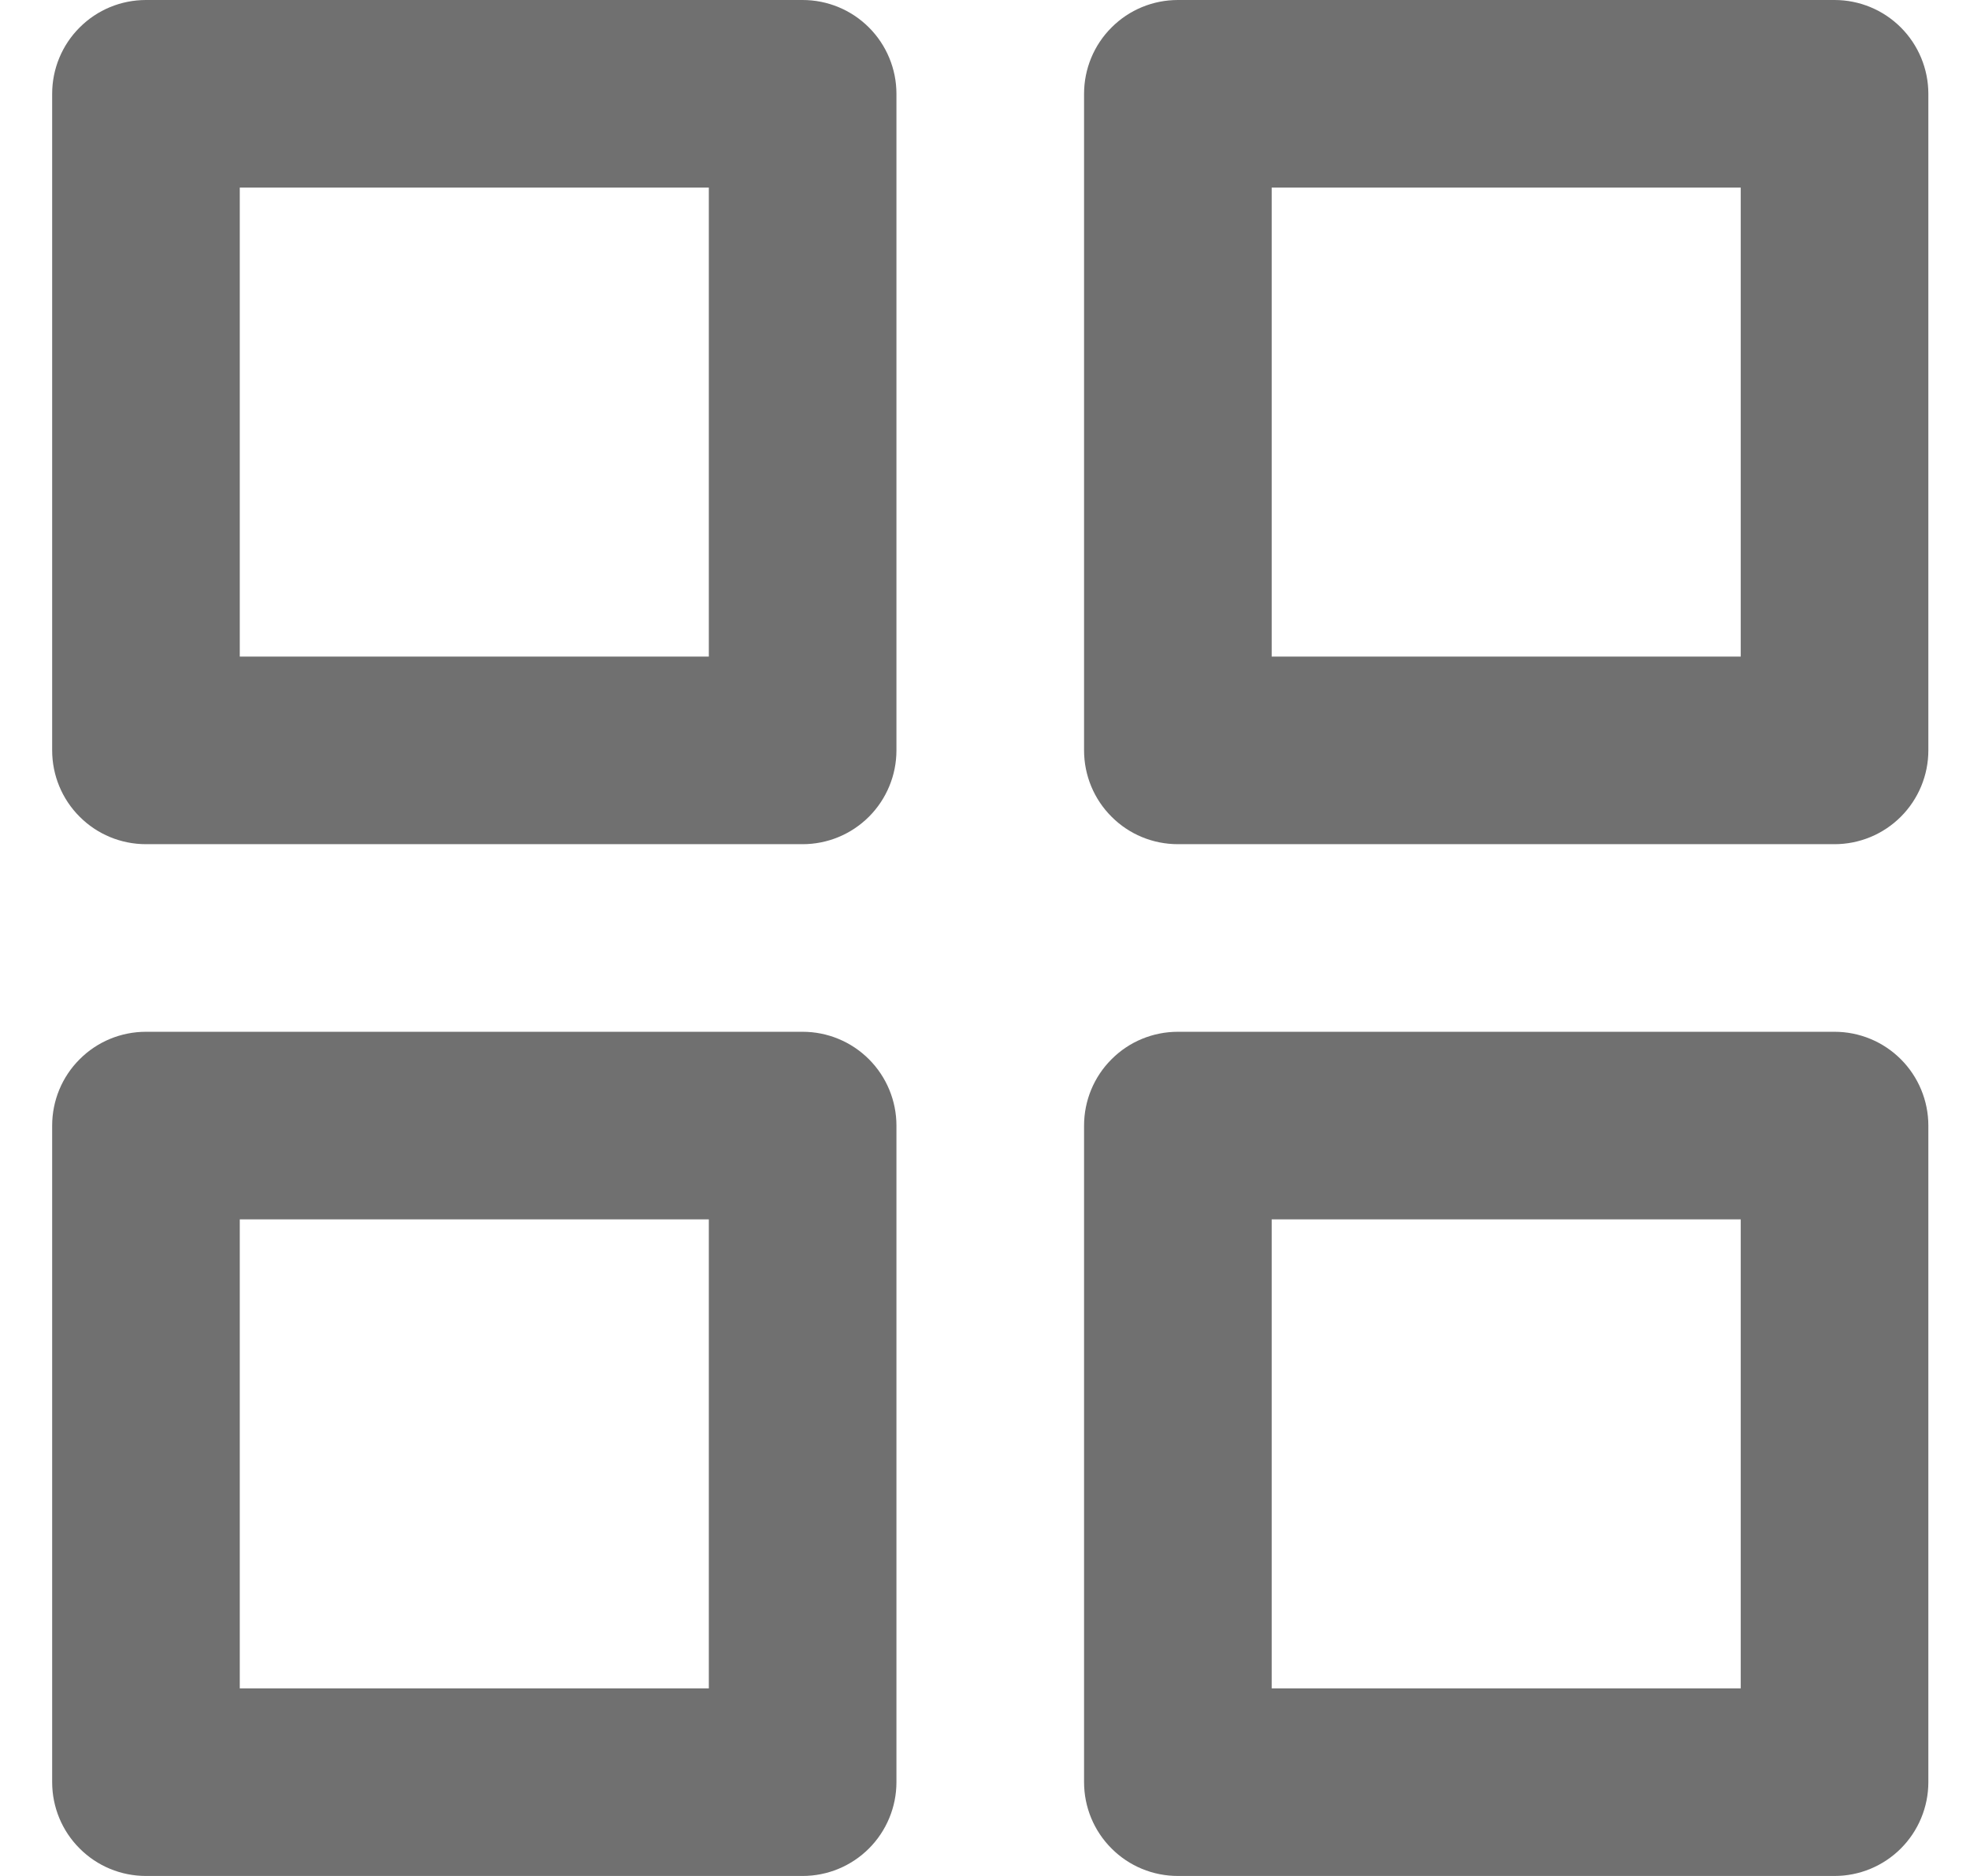 <svg width="21" height="20" viewBox="0 0 21 20" fill="none" xmlns="http://www.w3.org/2000/svg">
    <path d="M8.556 11H1.556C1.29 11 1.036 11.105 0.849 11.293C0.661 11.48 0.556 11.735 0.556 12V19C0.556 19.265 0.661 19.52 0.849 19.707C1.036 19.895 1.29 20 1.556 20H8.556C8.821 20 9.075 19.895 9.263 19.707C9.45 19.52 9.556 19.265 9.556 19V12C9.556 11.735 9.45 11.48 9.263 11.293C9.075 11.105 8.821 11 8.556 11ZM7.556 18H2.556V13H7.556V18ZM19.556 0H12.556C12.29 0 12.036 0.105 11.849 0.293C11.661 0.48 11.556 0.735 11.556 1V8C11.556 8.265 11.661 8.52 11.849 8.707C12.036 8.895 12.29 9 12.556 9H19.556C19.821 9 20.075 8.895 20.263 8.707C20.45 8.52 20.556 8.265 20.556 8V1C20.556 0.735 20.45 0.48 20.263 0.293C20.075 0.105 19.821 0 19.556 0ZM18.556 7H13.556V2H18.556V7ZM19.556 11H12.556C12.29 11 12.036 11.105 11.849 11.293C11.661 11.48 11.556 11.735 11.556 12V19C11.556 19.265 11.661 19.52 11.849 19.707C12.036 19.895 12.29 20 12.556 20H19.556C19.821 20 20.075 19.895 20.263 19.707C20.45 19.52 20.556 19.265 20.556 19V12C20.556 11.735 20.45 11.48 20.263 11.293C20.075 11.105 19.821 11 19.556 11ZM18.556 18H13.556V13H18.556V18ZM8.556 0H1.556C1.29 0 1.036 0.105 0.849 0.293C0.661 0.48 0.556 0.735 0.556 1V8C0.556 8.265 0.661 8.52 0.849 8.707C1.036 8.895 1.29 9 1.556 9H8.556C8.821 9 9.075 8.895 9.263 8.707C9.45 8.52 9.556 8.265 9.556 8V1C9.556 0.735 9.45 0.48 9.263 0.293C9.075 0.105 8.821 0 8.556 0ZM7.556 7H2.556V2H7.556V7Z" fill="#707070" />
</svg>